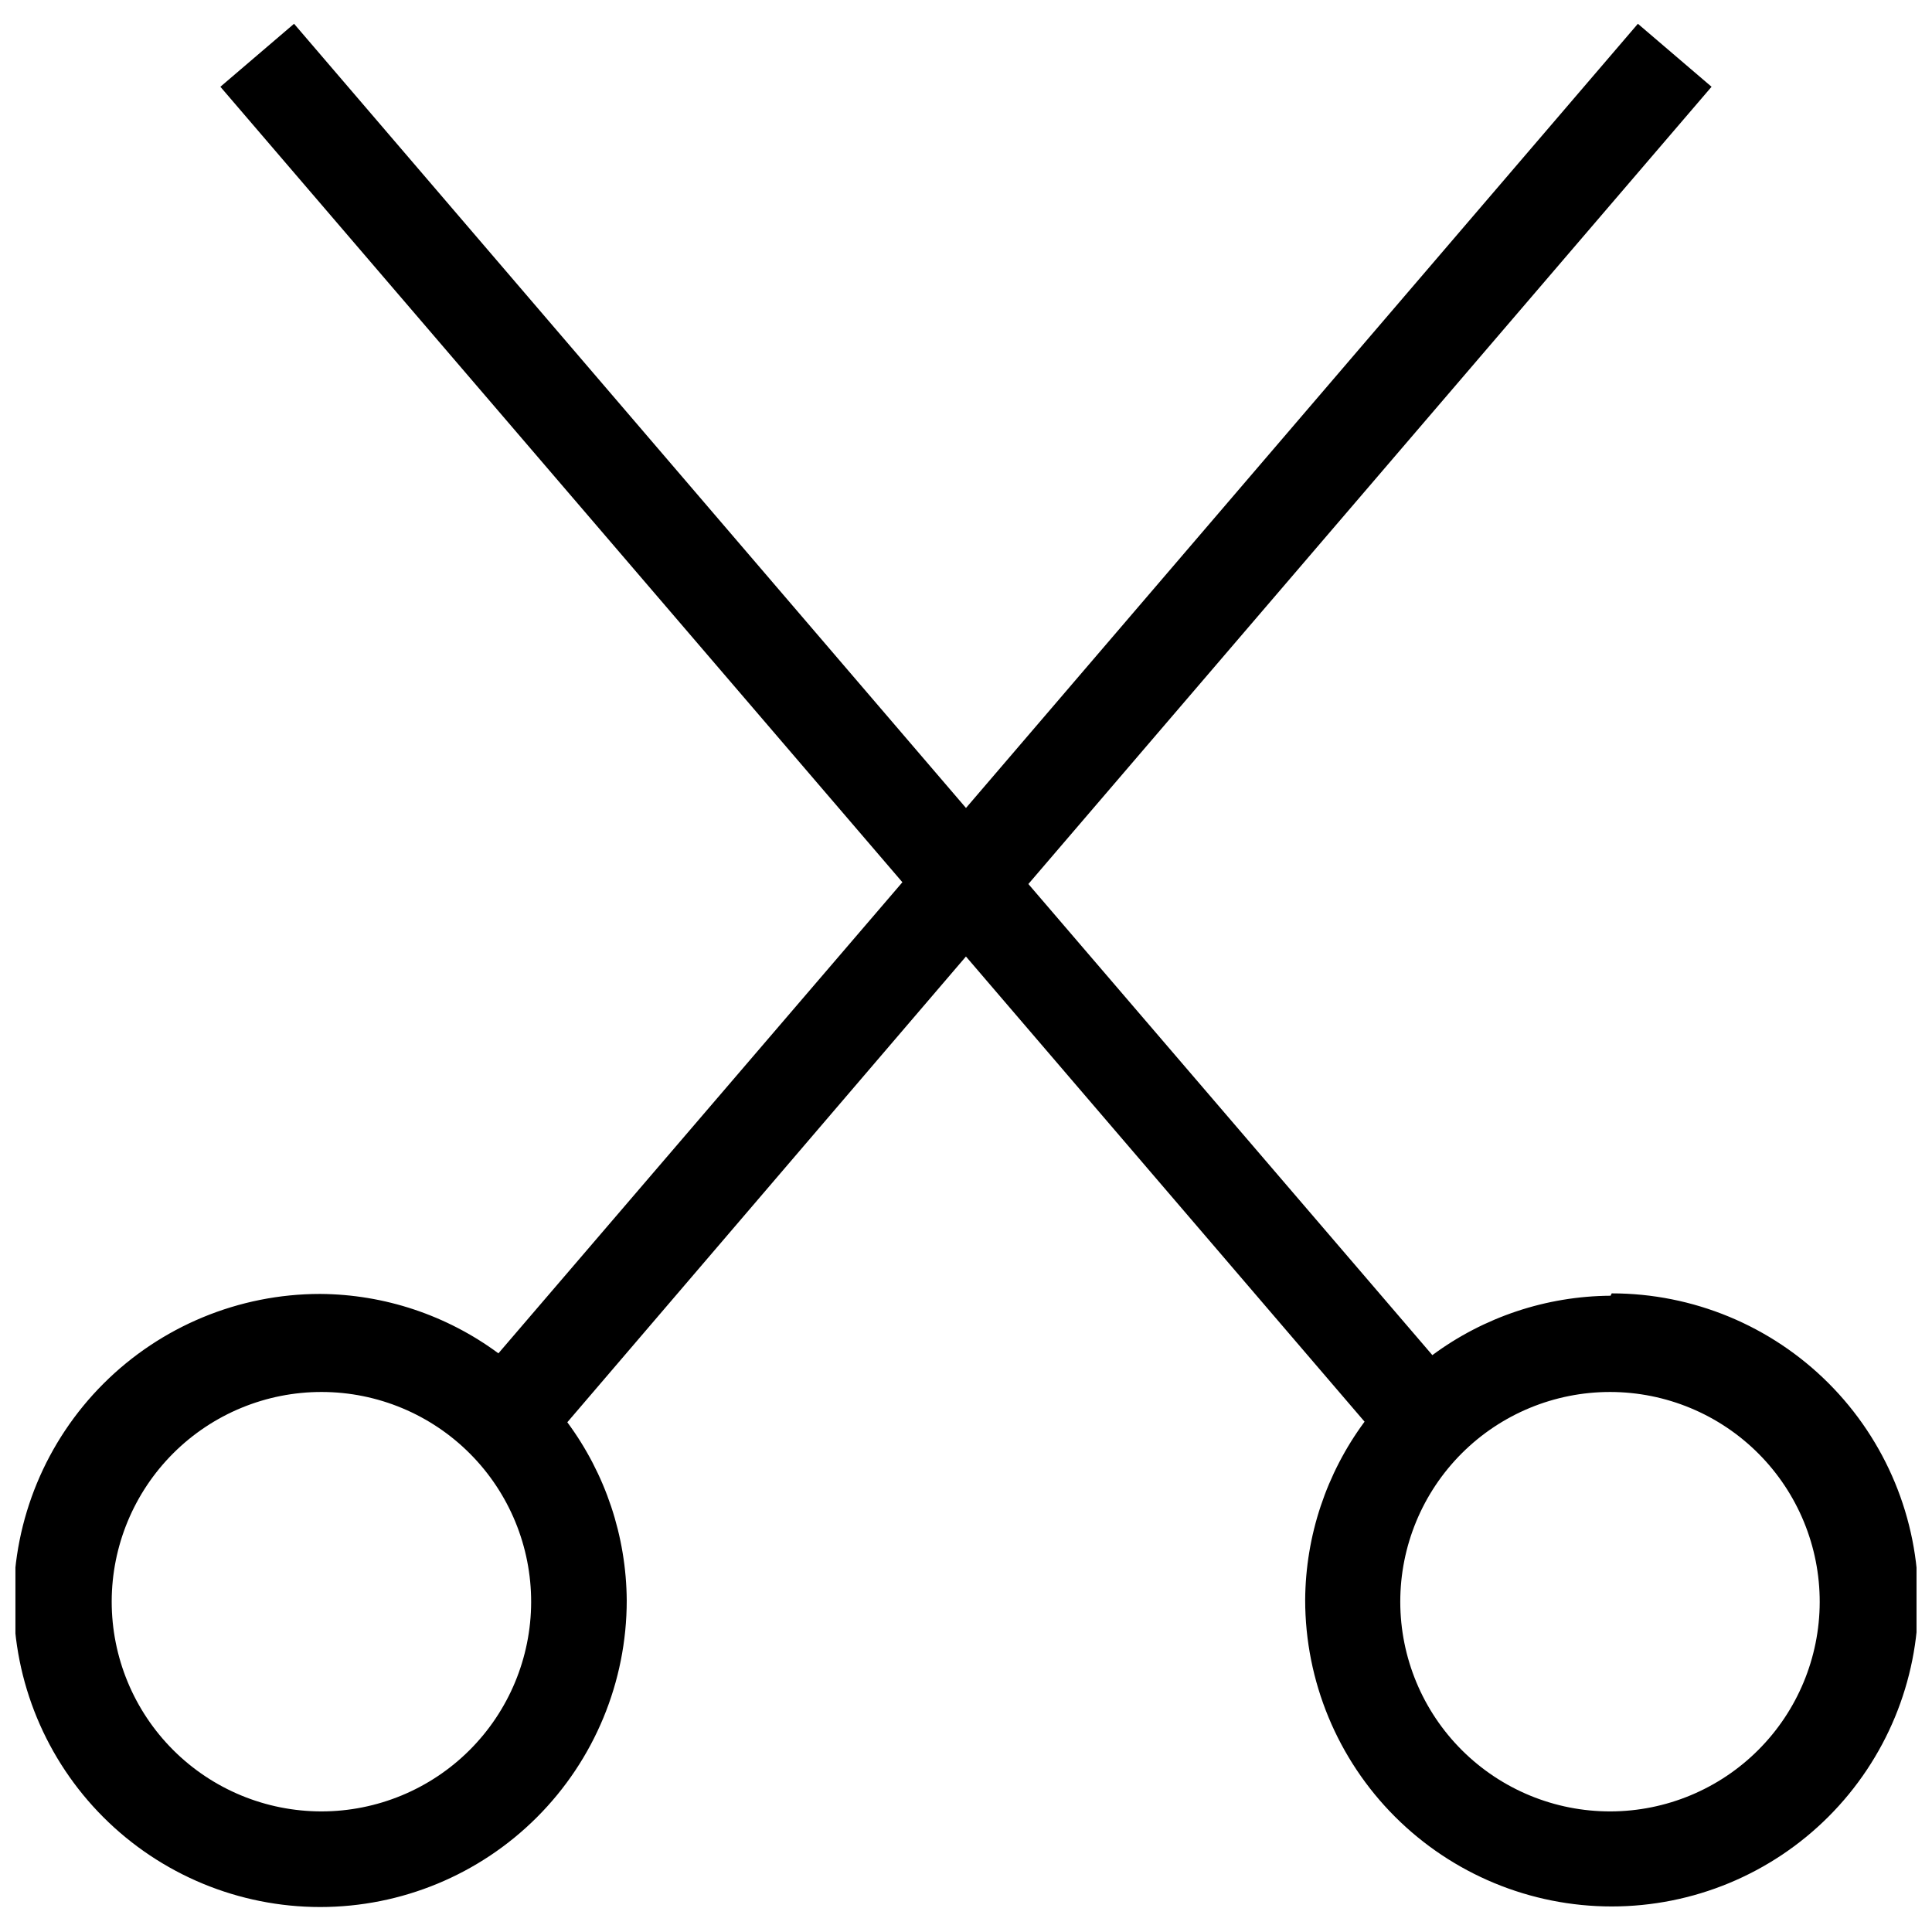 <?xml version="1.0" encoding="UTF-8"?>
<!-- Uploaded to: SVG Repo, www.svgrepo.com, Generator: SVG Repo Mixer Tools -->
<svg width="800px" height="800px" version="1.1" viewBox="144 144 512 512" xmlns="http://www.w3.org/2000/svg">
 <defs>
  <clipPath id="a">
   <path d="m148.09 150h503.81v500h-503.81z"/>
  </clipPath>
 </defs>
 <g clip-path="url(#a)">
  <path d="m570.82 487.38c-17.012 0.109-33.555 5.625-47.23 15.742l-107.06-124.85 181.05-211.28-19.523-16.691-178.06 207.82-178.07-207.82-19.523 16.691 180.74 210.81-107.06 124.85v-0.004c-13.68-10.117-30.219-15.633-47.234-15.742-21.543 0-42.207 8.559-57.445 23.793-15.234 15.234-23.793 35.898-23.793 57.445s8.559 42.211 23.793 57.445c15.238 15.234 35.902 23.793 57.445 23.793 21.547 0 42.211-8.559 57.445-23.793 15.234-15.234 23.797-35.898 23.797-57.445-0.113-17.016-5.625-33.555-15.746-47.23l105.64-123.43 105.64 123.28v-0.004c-10.121 13.68-15.633 30.219-15.742 47.234 0 21.547 8.559 42.207 23.793 57.445 15.234 15.234 35.898 23.793 57.445 23.793s42.211-8.559 57.445-23.793c15.234-15.238 23.793-35.898 23.793-57.445s-8.559-42.211-23.793-57.445-35.898-23.793-57.445-23.793zm-341.64 136.66c-14.75 0-28.895-5.863-39.316-16.297-10.426-10.434-16.273-24.582-16.262-39.332 0.016-14.746 5.891-28.887 16.336-39.301 10.441-10.414 24.598-16.25 39.348-16.223 14.75 0.027 28.883 5.918 39.285 16.371 10.406 10.453 16.227 24.613 16.188 39.363-0.043 14.711-5.918 28.809-16.336 39.195-10.418 10.391-24.531 16.223-39.242 16.223zm341.64 0c-14.758 0.043-28.926-5.785-39.379-16.203-10.457-10.414-16.34-24.562-16.355-39.32-0.012-14.758 5.844-28.914 16.281-39.352 10.434-10.434 24.59-16.289 39.348-16.277 14.758 0.016 28.906 5.898 39.32 16.352 10.418 10.457 16.246 24.625 16.207 39.383-0.043 14.684-5.894 28.758-16.281 39.141-10.383 10.387-24.453 16.238-39.141 16.277z"/>
 </g>
</svg>